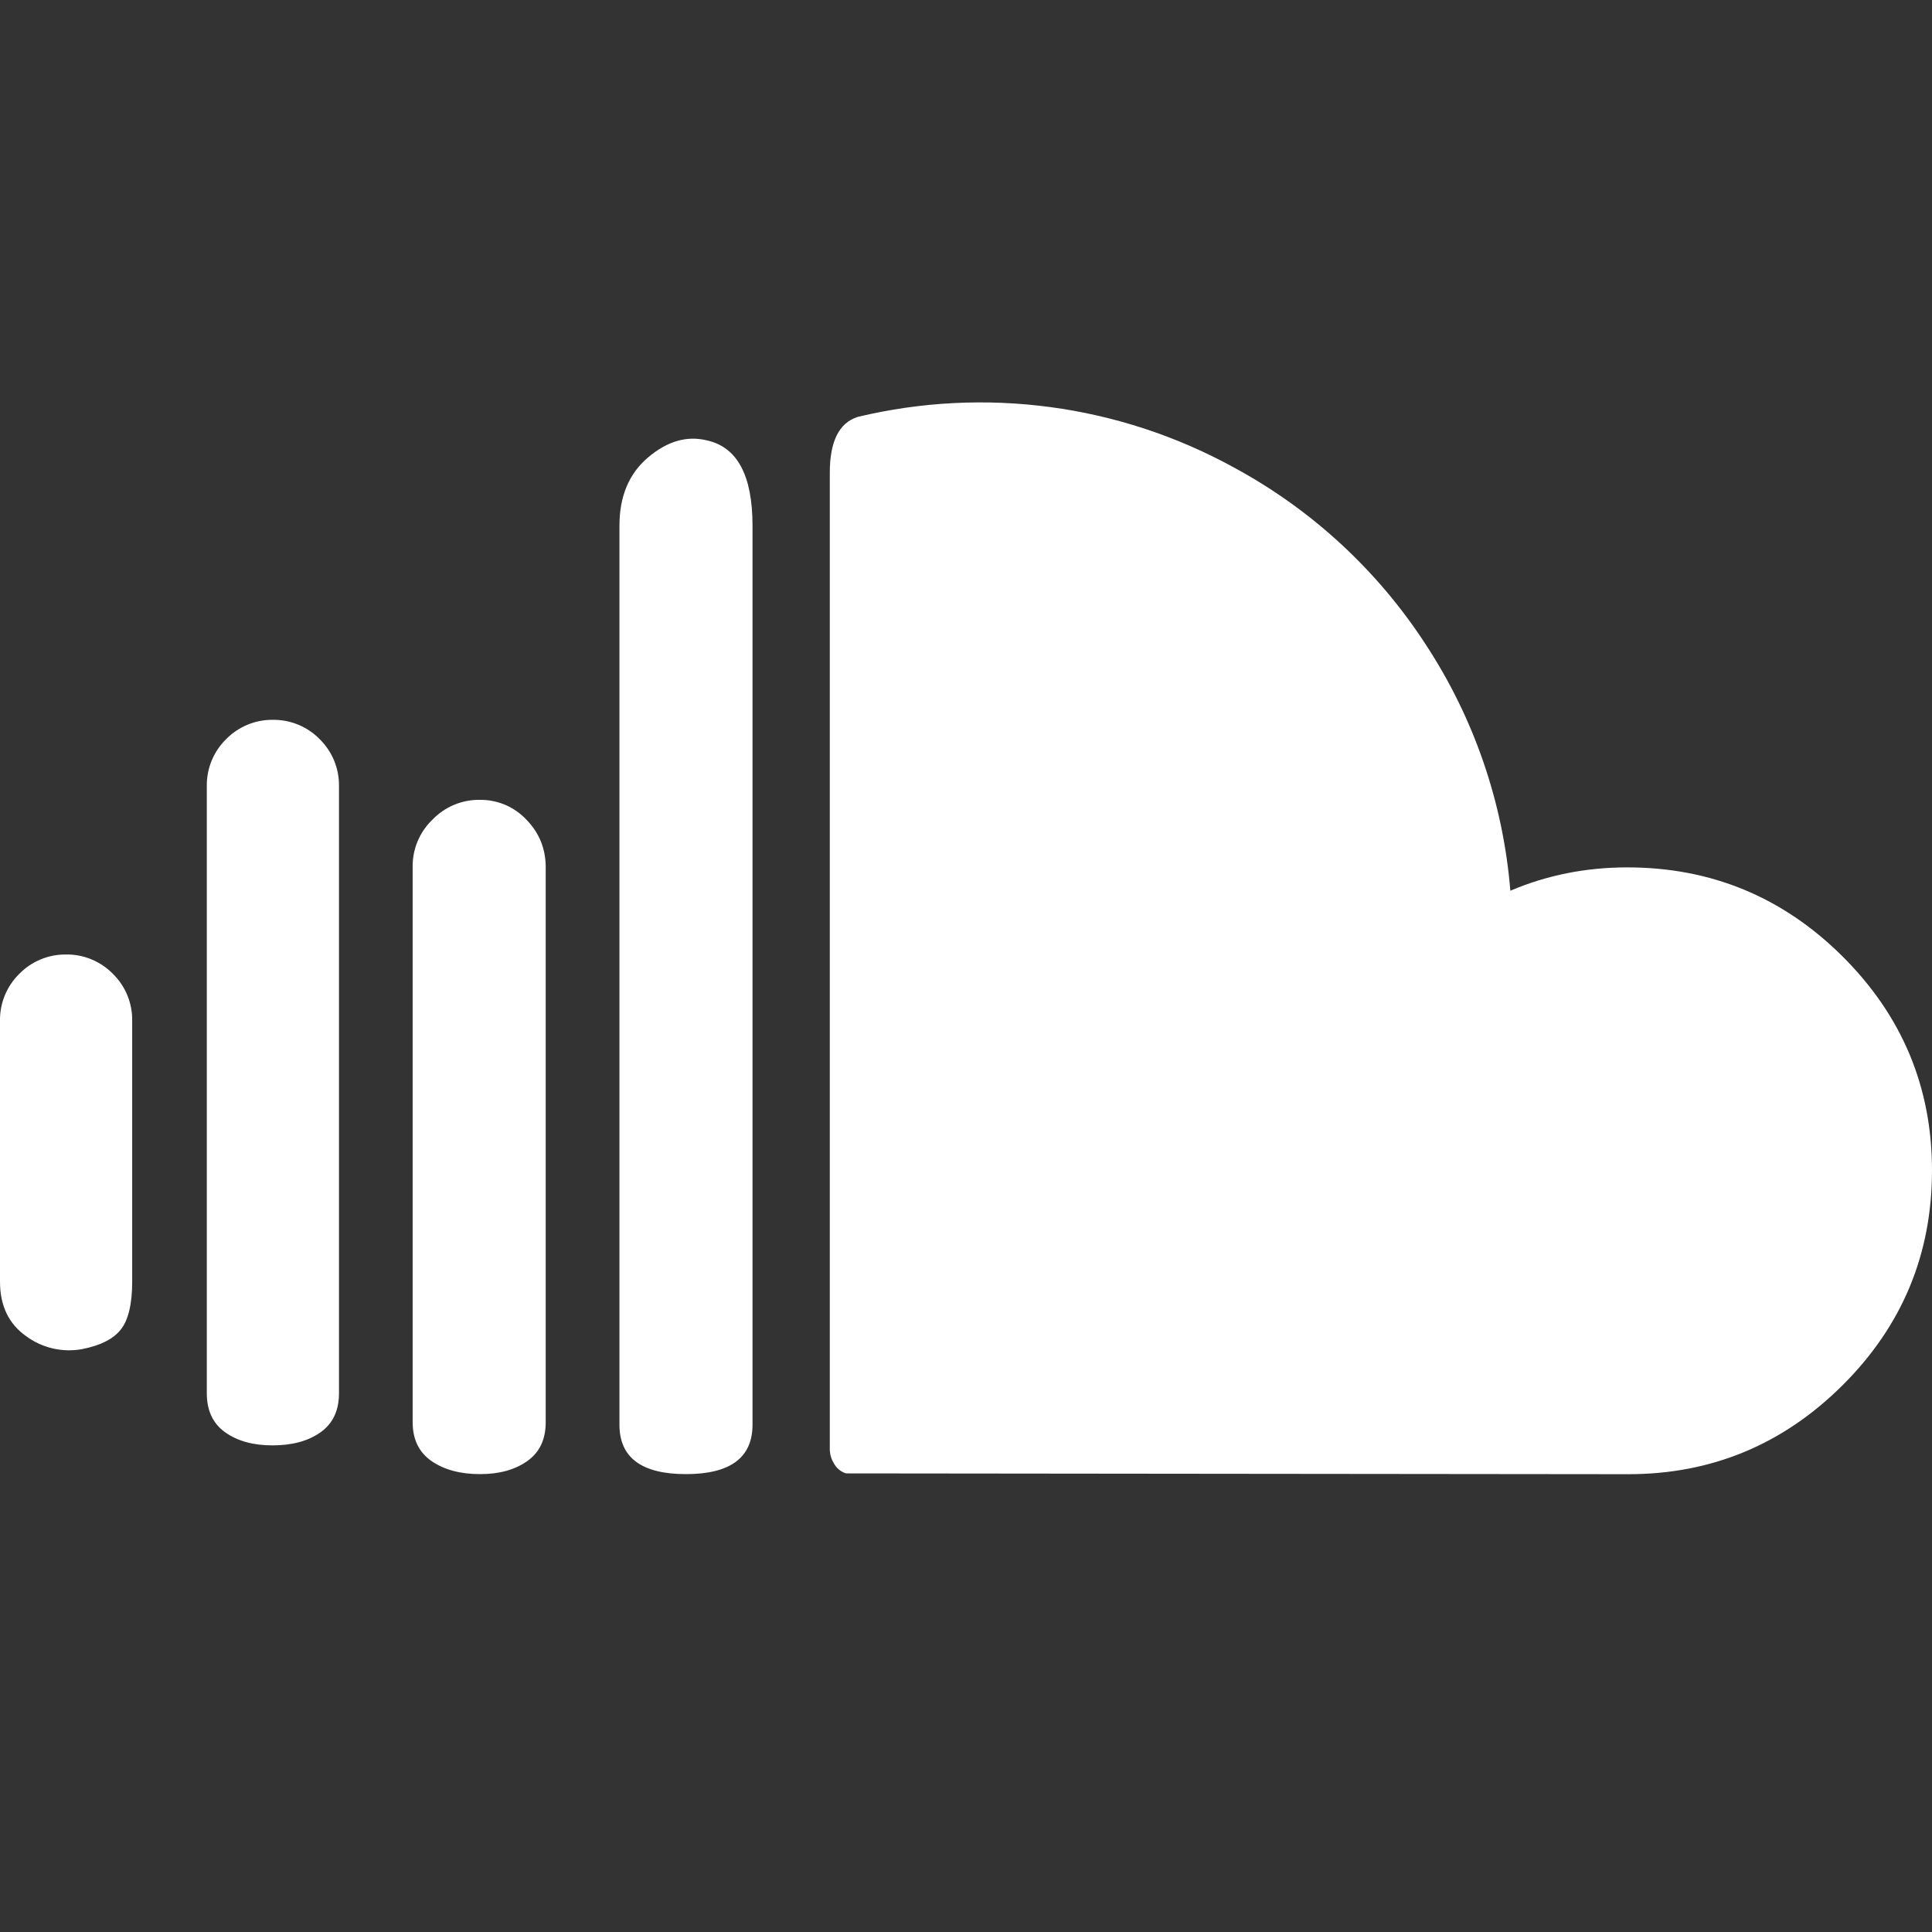 <svg width="96" height="96" viewBox="0 0 96 96" fill="none" xmlns="http://www.w3.org/2000/svg">
<rect x="0" y="0" width="96" height="96" fill="#333333" stroke="none"/>
<g clip-path="url(#clip0_2_357)">
<path d="M0 63.688C0 64.88 0.432 65.781 1.296 66.392C1.689 66.682 2.138 66.889 2.613 67.001C3.089 67.112 3.583 67.126 4.064 67.04C4.989 66.861 5.637 66.533 6.008 66.056C6.381 65.581 6.568 64.792 6.568 63.688V50.736C6.577 50.3 6.496 49.867 6.331 49.463C6.166 49.059 5.92 48.693 5.608 48.388C5.303 48.076 4.937 47.831 4.533 47.665C4.13 47.5 3.696 47.419 3.26 47.428C2.832 47.426 2.408 47.51 2.013 47.675C1.618 47.84 1.26 48.082 0.96 48.388C0.649 48.693 0.403 49.059 0.238 49.463C0.072 49.867 -0.008 50.3 0 50.736V63.688ZM10.276 69.228C10.276 70.092 10.581 70.74 11.192 71.172C11.8 71.604 12.581 71.82 13.536 71.82C14.52 71.82 15.316 71.604 15.924 71.172C16.537 70.74 16.844 70.092 16.844 69.228V39.028C16.846 38.6 16.762 38.176 16.597 37.781C16.432 37.386 16.19 37.028 15.884 36.728C15.579 36.416 15.213 36.17 14.809 36.005C14.405 35.84 13.972 35.76 13.536 35.768C13.108 35.766 12.684 35.85 12.289 36.015C11.894 36.18 11.536 36.422 11.236 36.728C10.93 37.028 10.687 37.387 10.522 37.783C10.357 38.178 10.274 38.603 10.276 39.032V69.232V69.228ZM20.504 70.66C20.504 71.521 20.817 72.168 21.444 72.6C22.071 73.032 22.875 73.248 23.856 73.248C24.808 73.248 25.589 73.032 26.2 72.6C26.813 72.168 27.119 71.521 27.116 70.66V43.096C27.116 42.173 26.796 41.384 26.156 40.728C25.861 40.414 25.505 40.165 25.109 39.995C24.713 39.826 24.287 39.74 23.856 39.744C23.415 39.736 22.977 39.819 22.569 39.988C22.162 40.158 21.794 40.41 21.488 40.728C21.17 41.033 20.918 41.402 20.748 41.809C20.579 42.217 20.496 42.655 20.504 43.096V70.66ZM30.78 70.792C30.78 72.429 31.881 73.248 34.084 73.248C36.289 73.248 37.392 72.429 37.392 70.792V26.12C37.392 23.619 36.632 22.205 35.112 21.88C34.128 21.64 33.16 21.921 32.208 22.724C31.256 23.527 30.78 24.659 30.78 26.12V70.792ZM41.232 72.088V23.488C41.232 21.936 41.693 21.012 42.616 20.716C48.935 19.202 55.591 20.093 61.288 23.216C65.153 25.3 68.433 28.32 70.828 32C73.241 35.668 74.692 39.884 75.048 44.26C76.864 43.487 78.8 43.1 80.856 43.1C85.024 43.1 88.591 44.575 91.556 47.524C94.516 50.473 95.997 54.016 96 58.152C96 62.323 94.519 65.883 91.556 68.832C88.593 71.781 85.041 73.255 80.9 73.252L42.036 73.212C41.779 73.131 41.564 72.953 41.436 72.716C41.318 72.528 41.249 72.314 41.236 72.092L41.232 72.088Z" fill="url(#paint0_linear_2_357)"/>
</g>
<defs>
<linearGradient id="paint0_linear_2_357" x1="120257" y1="2029.2" x2="120257" y2="72386.4" gradientUnits="userSpaceOnUse">
<stop stop-color="white"/>
<stop offset="1" stop-color="white"/>
</linearGradient>
<clipPath id="clip0_2_357">
<rect width="96" height="96" fill="white"/>
</clipPath>
</defs>
</svg>
